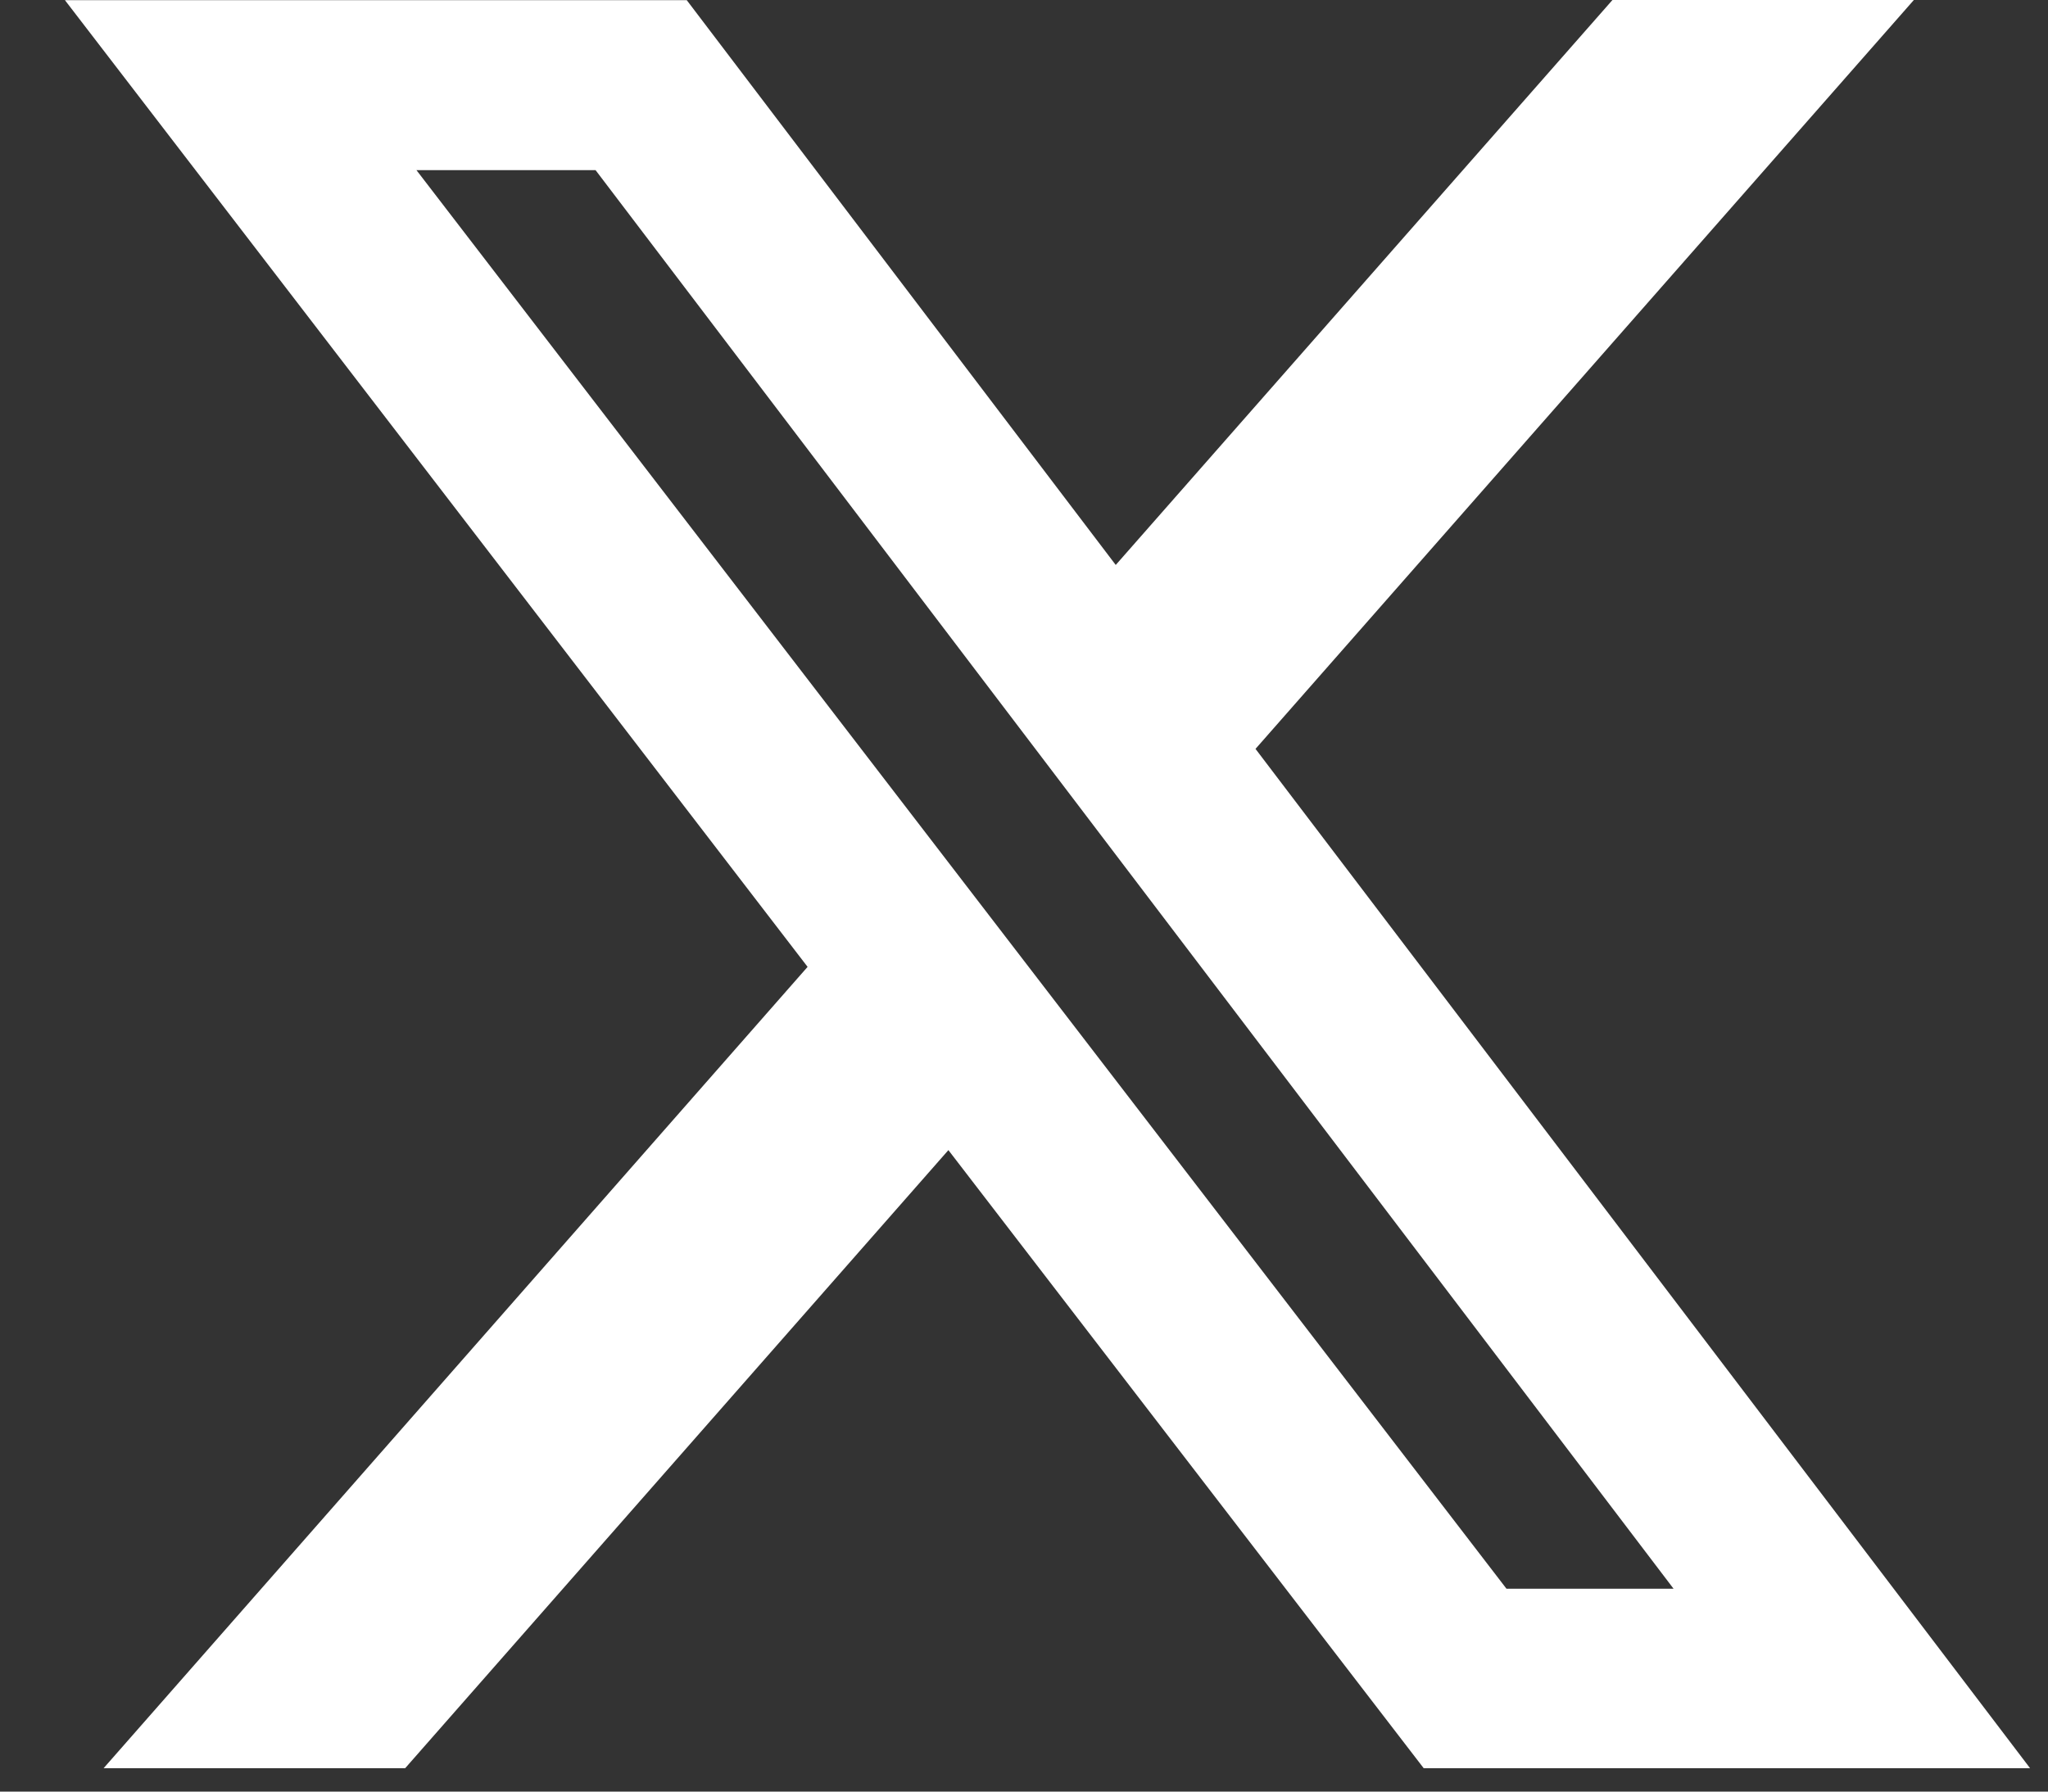 <svg width="24" height="21" viewBox="0 0 24 21" fill="none" xmlns="http://www.w3.org/2000/svg">
<rect x="0" y="0" width="24" height="21" fill="#333333" stroke="none"/>
<path d="M18.896 0H22.428L14.713 8.778L23.79 20.726H16.684L11.114 13.481L4.748 20.726H1.214L9.464 11.333L0.761 0.002H8.048L13.075 6.622L18.896 0ZM17.654 18.622H19.612L6.979 1.994H4.88L17.654 18.622Z" fill="white"/>
</svg>
